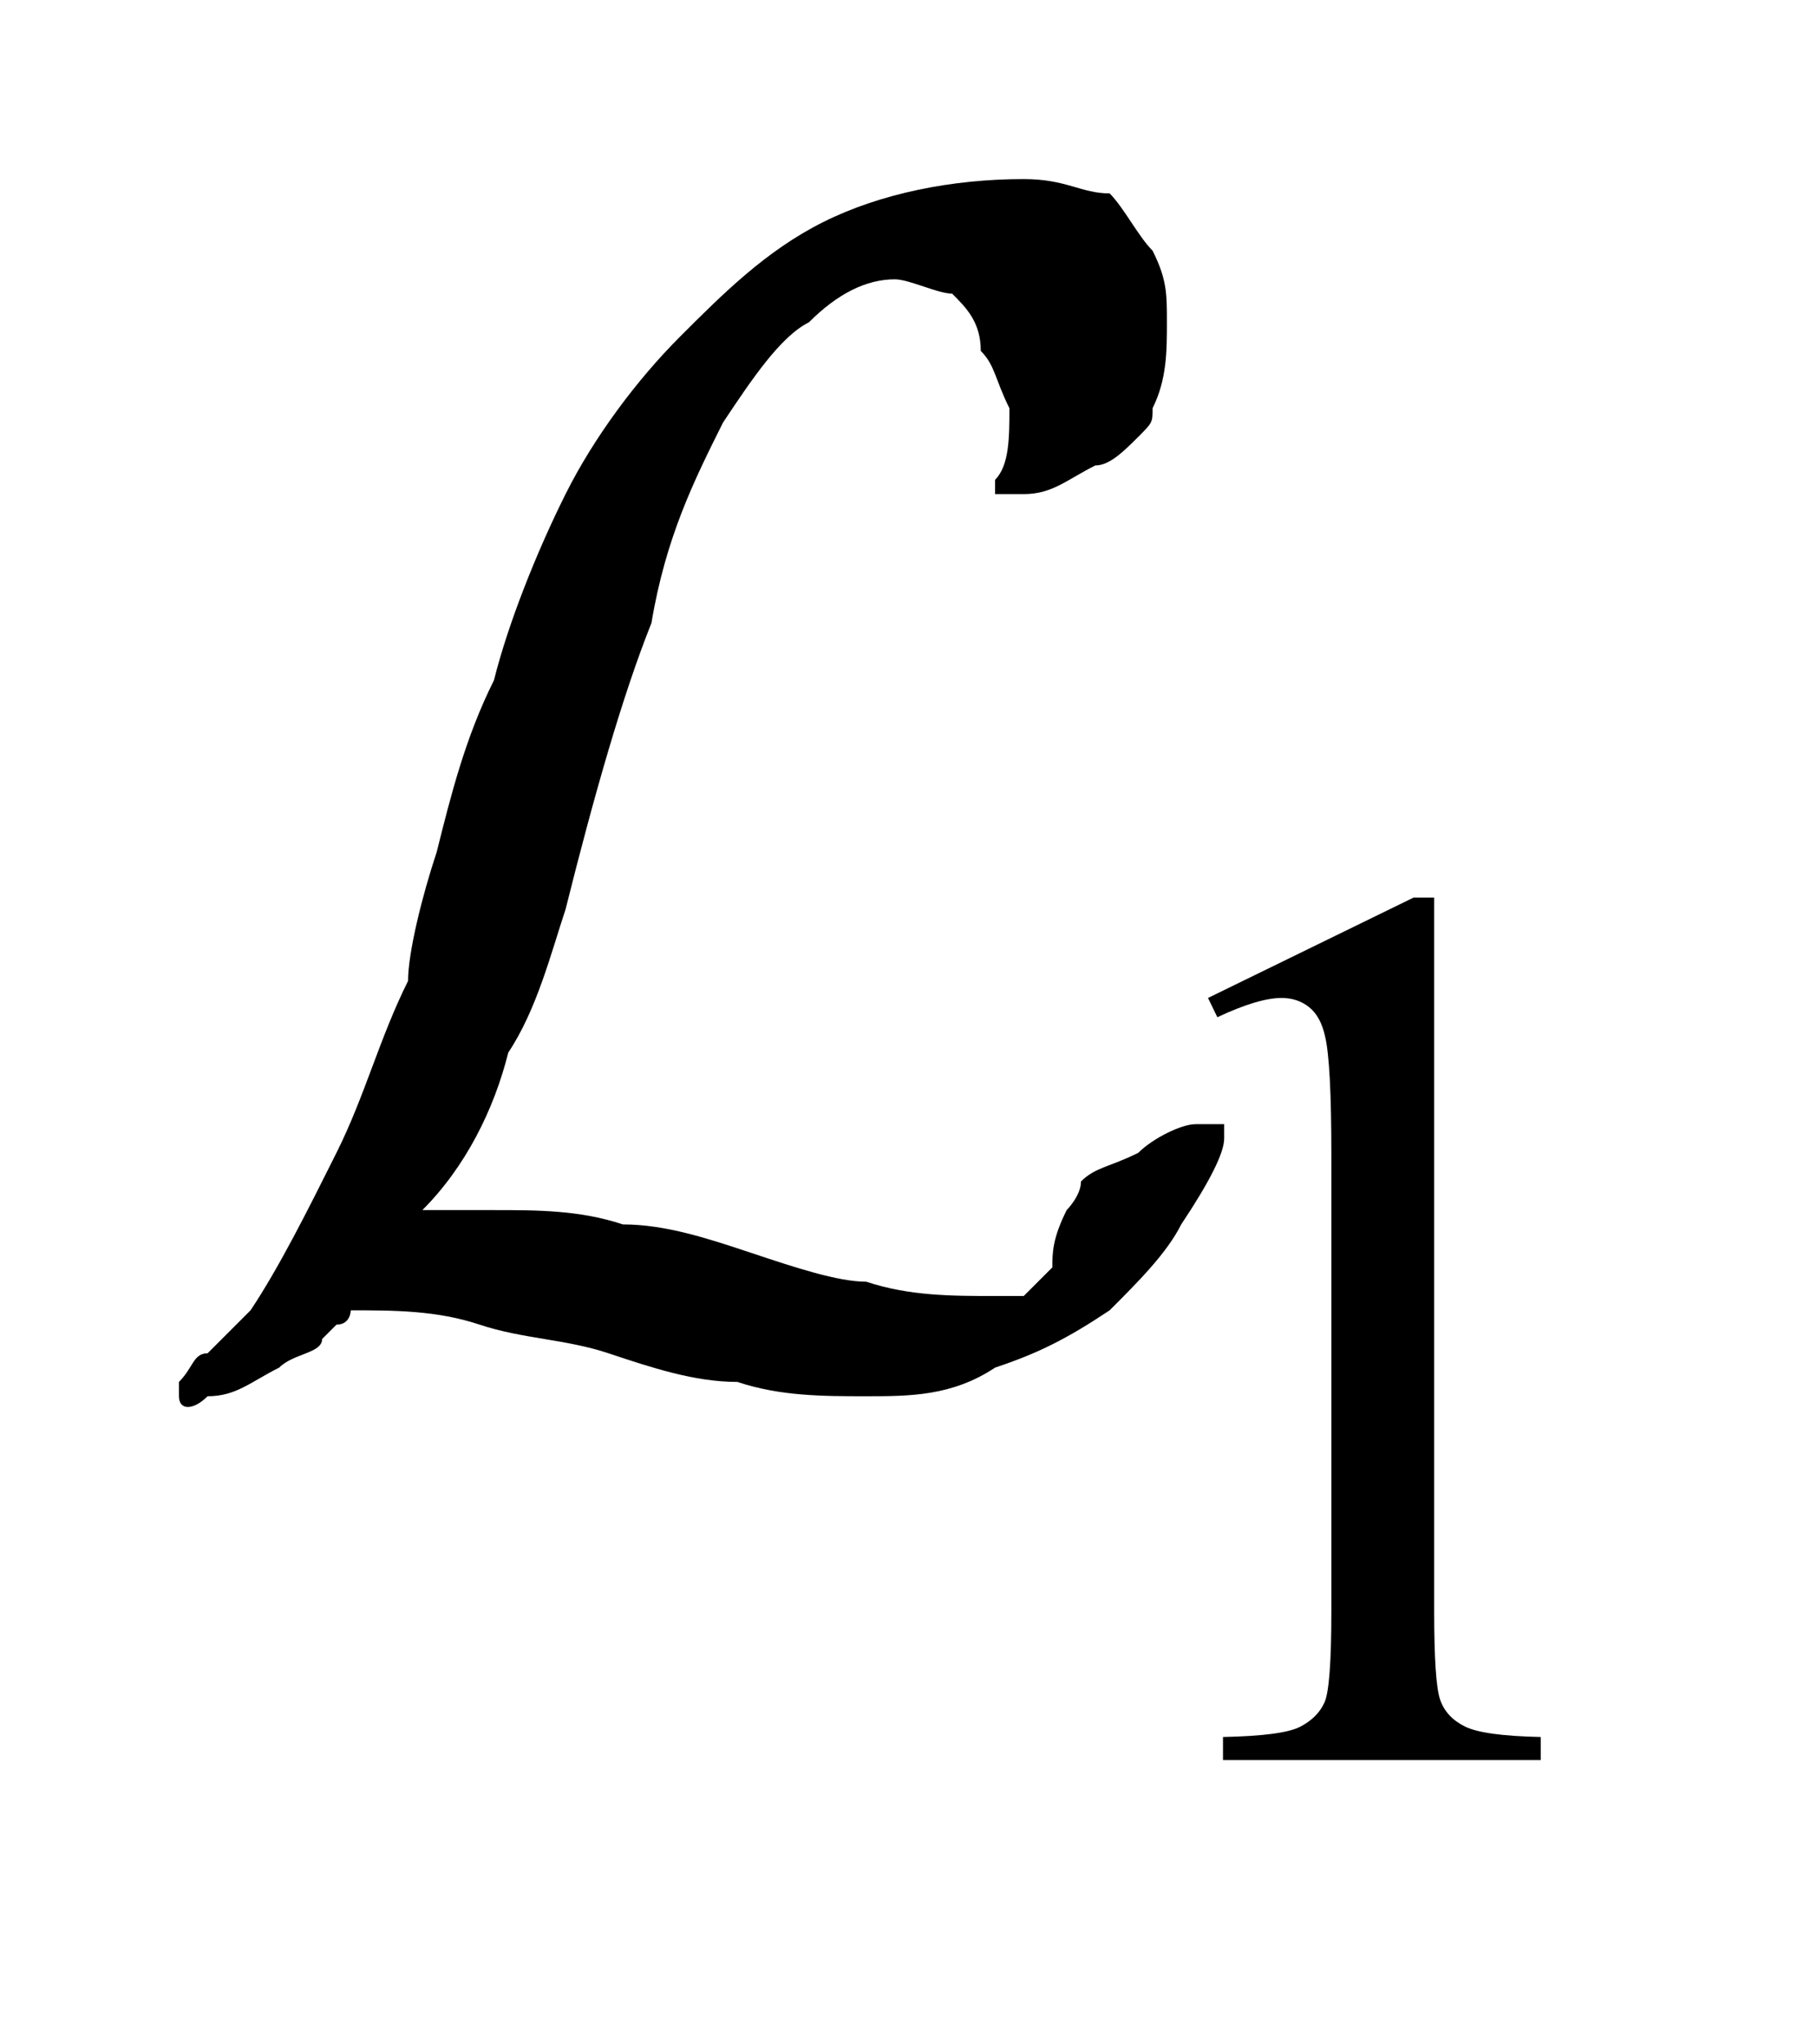 <?xml version="1.0" encoding="UTF-8"?>
<!DOCTYPE svg PUBLIC '-//W3C//DTD SVG 1.0//EN'
          'http://www.w3.org/TR/2001/REC-SVG-20010904/DTD/svg10.dtd'>
<svg stroke-dasharray="none" shape-rendering="auto" xmlns="http://www.w3.org/2000/svg" font-family="'Dialog'" text-rendering="auto" width="16" fill-opacity="1" color-interpolation="auto" color-rendering="auto" preserveAspectRatio="xMidYMid meet" font-size="12px" viewBox="0 0 16 18" fill="black" xmlns:xlink="http://www.w3.org/1999/xlink" stroke="black" image-rendering="auto" stroke-miterlimit="10" stroke-linecap="square" stroke-linejoin="miter" font-style="normal" stroke-width="1" height="18" stroke-dashoffset="0" font-weight="normal" stroke-opacity="1"
><!--Generated by the Batik Graphics2D SVG Generator--><defs id="genericDefs"
  /><g
  ><defs id="defs1"
    ><clipPath clipPathUnits="userSpaceOnUse" id="clipPath1"
      ><path d="M0.038 2.536 L9.73 2.536 L9.73 13.489 L0.038 13.489 L0.038 2.536 Z"
      /></clipPath
      ><clipPath clipPathUnits="userSpaceOnUse" id="clipPath2"
      ><path d="M1.211 81.024 L1.211 430.949 L310.871 430.949 L310.871 81.024 Z"
      /></clipPath
      ><clipPath clipPathUnits="userSpaceOnUse" id="clipPath3"
      ><path d="M0.038 2.536 L0.038 13.489 L9.73 13.489 L9.73 2.536 Z"
      /></clipPath
    ></defs
    ><g transform="scale(1.576,1.576) translate(-0.038,-2.536) matrix(0.031,0,0,0.031,0,0)"
    ><path d="M218.953 261.656 L256.016 243.562 L259.719 243.562 L259.719 372.156 Q259.719 384.969 260.789 388.109 Q261.859 391.25 265.227 392.938 Q268.594 394.625 278.922 394.844 L278.922 399 L221.656 399 L221.656 394.844 Q232.438 394.625 235.578 392.992 Q238.719 391.359 239.953 388.609 Q241.188 385.859 241.188 372.156 L241.188 289.953 Q241.188 273.328 240.062 268.609 Q239.281 265.016 237.203 263.336 Q235.125 261.656 232.203 261.656 Q228.047 261.656 220.641 265.125 L218.953 261.656 Z" stroke="none" clip-path="url(#clipPath2)"
    /></g
    ><g transform="matrix(1.576,0,0,1.576,-0.06,-3.996)"
    ><path d="M5.758 3.536 C5.358 3.536 4.958 3.616 4.638 3.776 C4.318 3.936 4.078 4.176 3.838 4.416 C3.598 4.656 3.358 4.976 3.198 5.296 C3.038 5.616 2.878 6.016 2.798 6.336 C2.638 6.656 2.558 6.976 2.478 7.296 C2.398 7.536 2.318 7.856 2.318 8.016 C2.158 8.336 2.078 8.656 1.918 8.976 C1.758 9.296 1.598 9.616 1.438 9.856 C1.358 9.936 1.278 10.016 1.198 10.096 C1.118 10.096 1.118 10.176 1.038 10.256 C1.038 10.336 1.038 10.336 1.038 10.336 C1.038 10.416 1.118 10.416 1.198 10.336 C1.358 10.336 1.438 10.256 1.598 10.176 C1.678 10.096 1.838 10.096 1.838 10.016 C1.918 9.936 1.918 9.936 1.918 9.936 C1.998 9.936 1.998 9.856 1.998 9.856 C2.238 9.856 2.478 9.856 2.718 9.936 C2.958 10.016 3.198 10.016 3.438 10.096 C3.678 10.176 3.918 10.256 4.158 10.256 C4.398 10.336 4.638 10.336 4.878 10.336 C5.118 10.336 5.358 10.336 5.598 10.176 C5.838 10.096 5.998 10.016 6.238 9.856 C6.398 9.696 6.558 9.536 6.638 9.376 C6.798 9.136 6.878 8.976 6.878 8.896 C6.878 8.896 6.878 8.816 6.878 8.816 C6.878 8.816 6.878 8.816 6.878 8.816 C6.878 8.816 6.798 8.816 6.718 8.816 C6.638 8.816 6.478 8.896 6.398 8.976 C6.238 9.056 6.158 9.056 6.078 9.136 C6.078 9.216 5.998 9.296 5.998 9.296 C5.918 9.456 5.918 9.536 5.918 9.616 C5.838 9.696 5.838 9.696 5.758 9.776 C5.758 9.776 5.678 9.776 5.678 9.776 L5.598 9.776 C5.358 9.776 5.118 9.776 4.878 9.696 C4.718 9.696 4.478 9.616 4.238 9.536 C3.998 9.456 3.758 9.376 3.518 9.376 C3.278 9.296 3.038 9.296 2.798 9.296 C2.638 9.296 2.558 9.296 2.398 9.296 C2.638 9.056 2.798 8.736 2.878 8.416 C3.038 8.176 3.118 7.856 3.198 7.616 C3.358 6.976 3.518 6.416 3.678 6.016 C3.758 5.536 3.918 5.216 4.078 4.896 C4.238 4.656 4.398 4.416 4.558 4.336 C4.718 4.176 4.878 4.096 5.038 4.096 C5.118 4.096 5.278 4.176 5.358 4.176 C5.438 4.256 5.518 4.336 5.518 4.496 C5.598 4.576 5.598 4.656 5.678 4.816 C5.678 4.976 5.678 5.136 5.598 5.216 C5.598 5.296 5.598 5.296 5.598 5.296 C5.598 5.296 5.678 5.296 5.758 5.296 C5.918 5.296 5.998 5.216 6.158 5.136 C6.238 5.136 6.318 5.056 6.398 4.976 C6.478 4.896 6.478 4.896 6.478 4.816 C6.558 4.656 6.558 4.496 6.558 4.336 C6.558 4.176 6.558 4.096 6.478 3.936 C6.398 3.856 6.318 3.696 6.238 3.616 C6.078 3.616 5.998 3.536 5.758 3.536 Z" stroke="none" clip-path="url(#clipPath3)"
    /></g
  ></g
></svg
>
